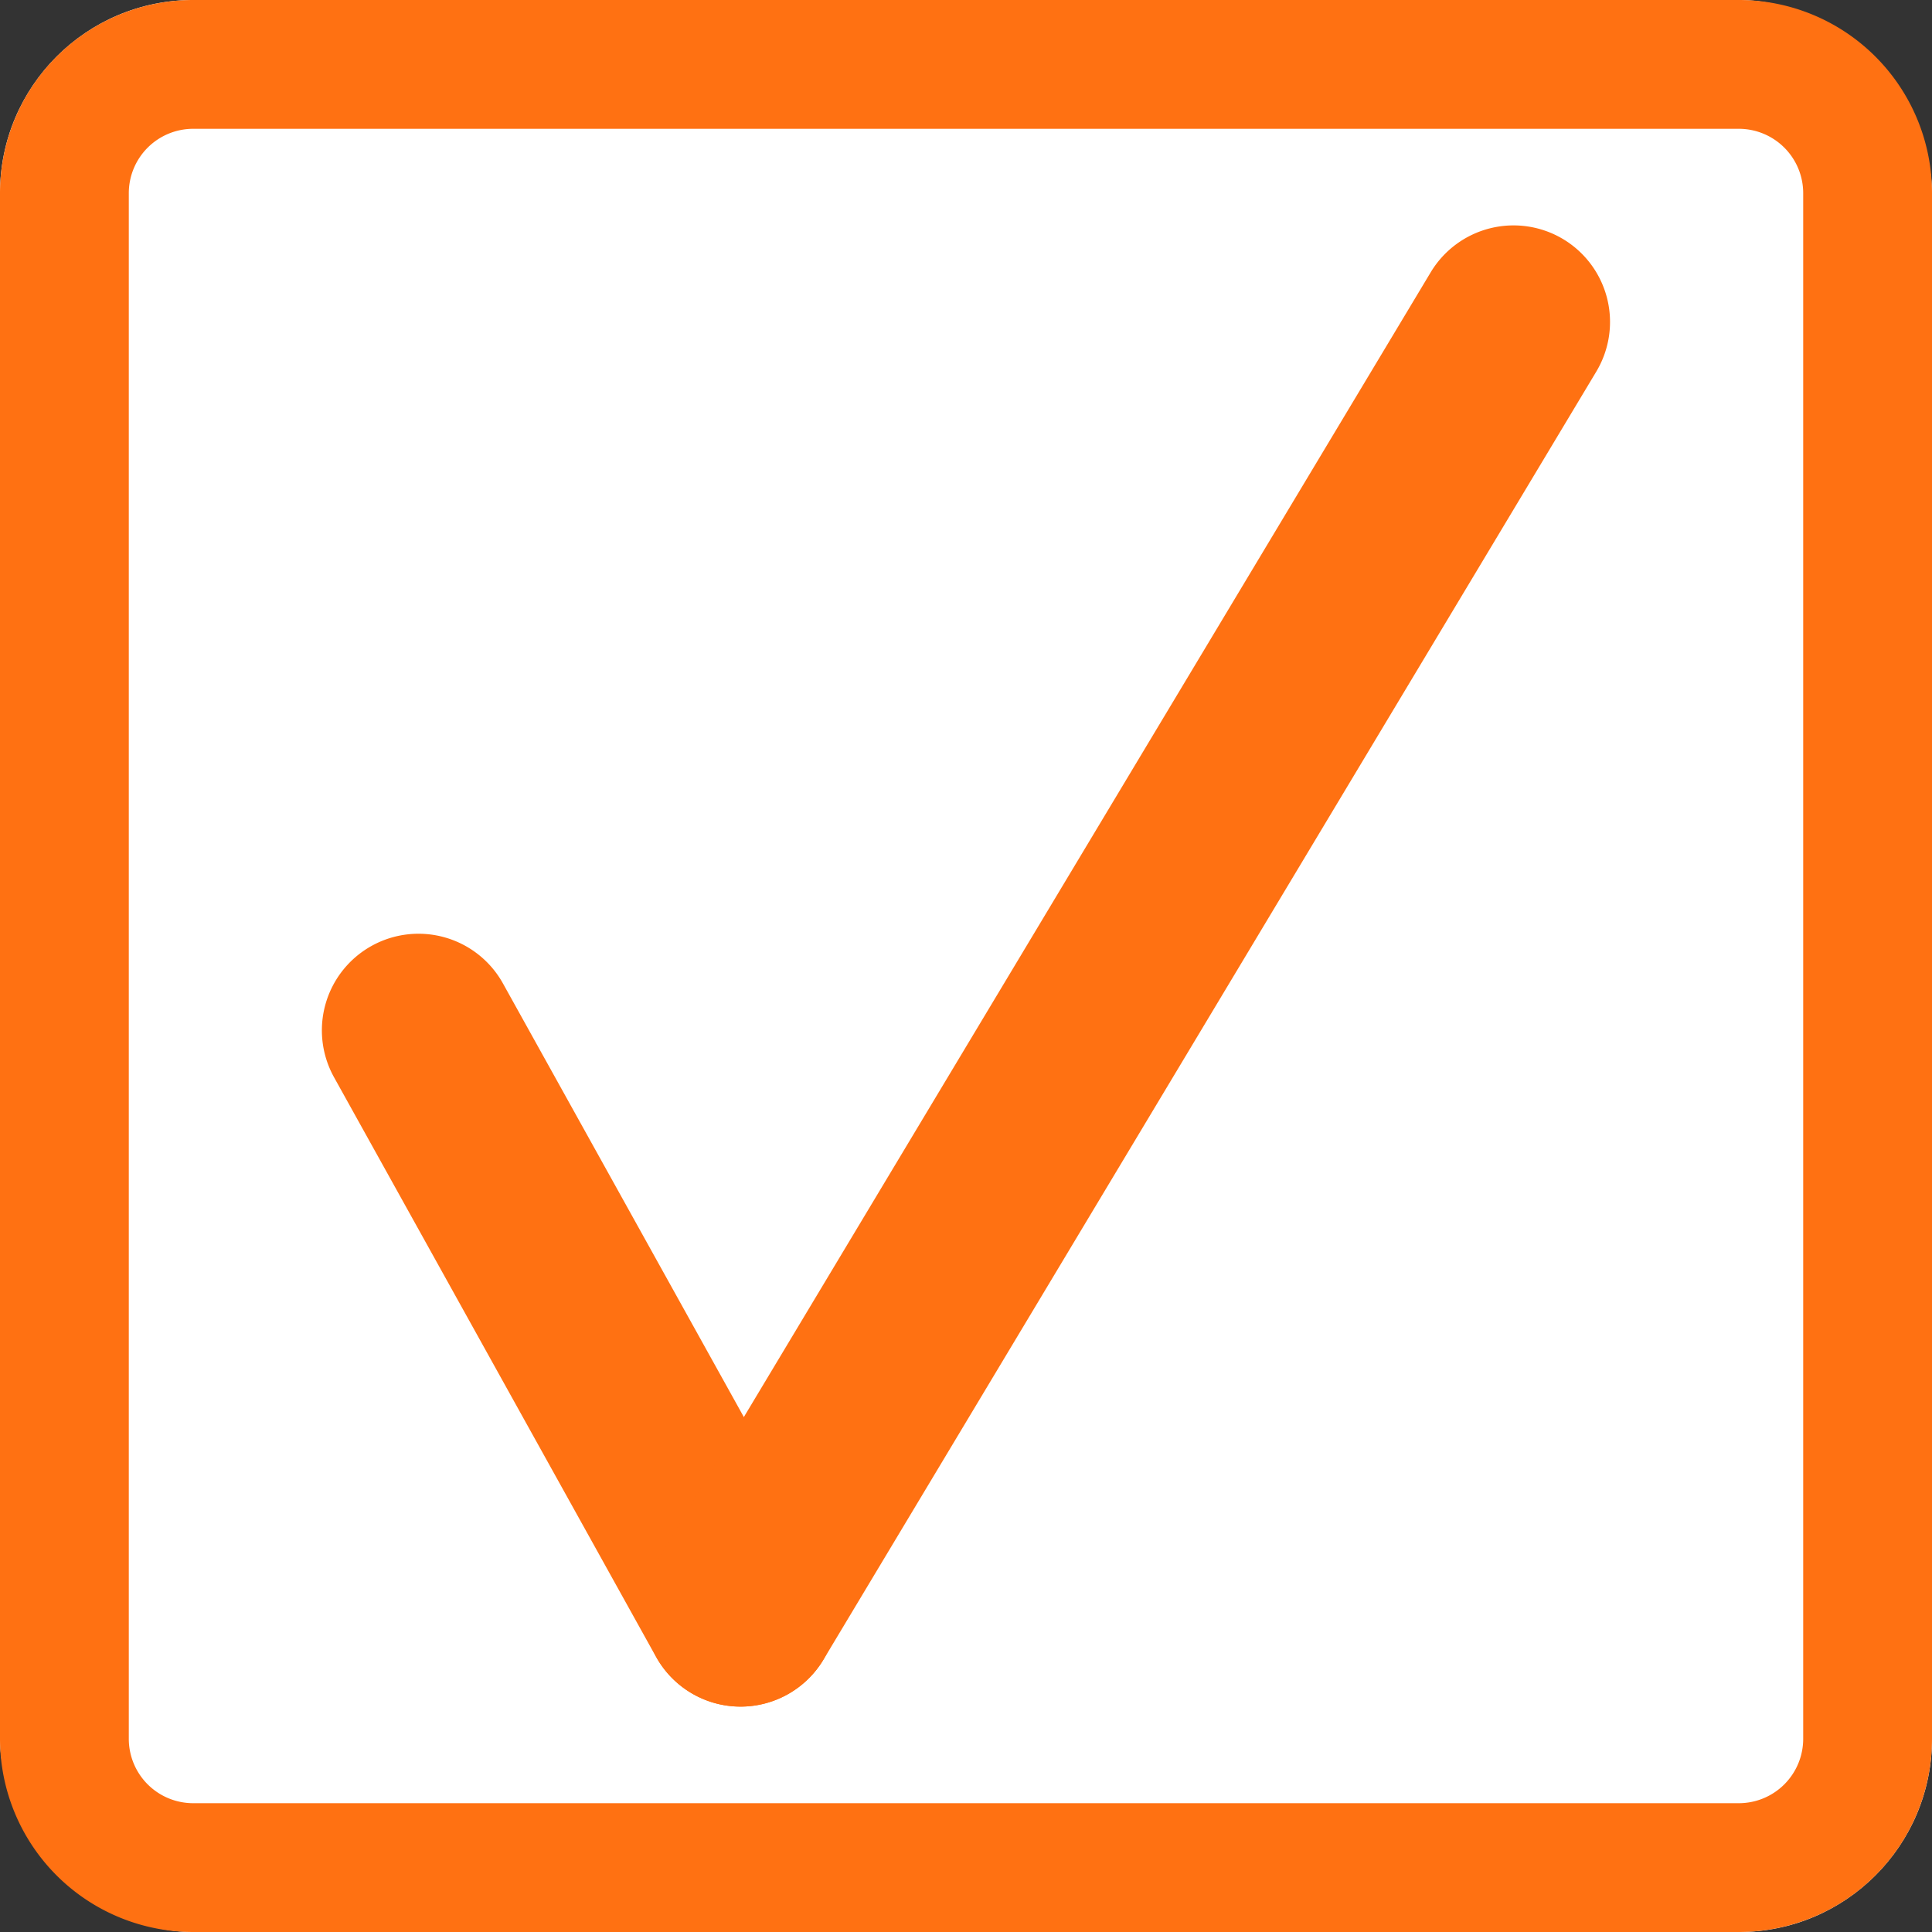 <svg xmlns="http://www.w3.org/2000/svg" width="30" height="30" viewBox="0 0 30 30"><rect x="0" y="0" width="30" height="30" fill="#333333" stroke="none"/><defs><style>.a{fill:#fff;}.b{fill:#ff7112;}</style></defs><g transform="translate(-518 -908)"><rect class="a" width="30" height="30" rx="3" transform="translate(518 908)"/><path class="b" d="M3,2A1,1,0,0,0,2,3V27a1,1,0,0,0,1,1H27a1,1,0,0,0,1-1V3a1,1,0,0,0-1-1H3M3,0H27a3,3,0,0,1,3,3V27a3,3,0,0,1-3,3H3a3,3,0,0,1-3-3V3A3,3,0,0,1,3,0Z" transform="translate(518 908)"/><g transform="translate(-1 -25.5)"><path class="b" d="M5,10.5a1.5,1.5,0,0,1-1.313-.772l-5-9a1.5,1.5,0,0,1,.583-2.04,1.5,1.5,0,0,1,2.04.583l5,9A1.5,1.5,0,0,1,5,10.5Z" transform="translate(525.5 949.5)"/><path class="b" d="M0,21.5a1.493,1.493,0,0,1-.77-.214,1.5,1.5,0,0,1-.514-2.058l12-20a1.5,1.5,0,0,1,2.058-.514A1.5,1.5,0,0,1,13.286.772l-12,20A1.5,1.5,0,0,1,0,21.5Z" transform="translate(530.5 938.5)"/></g></g></svg>